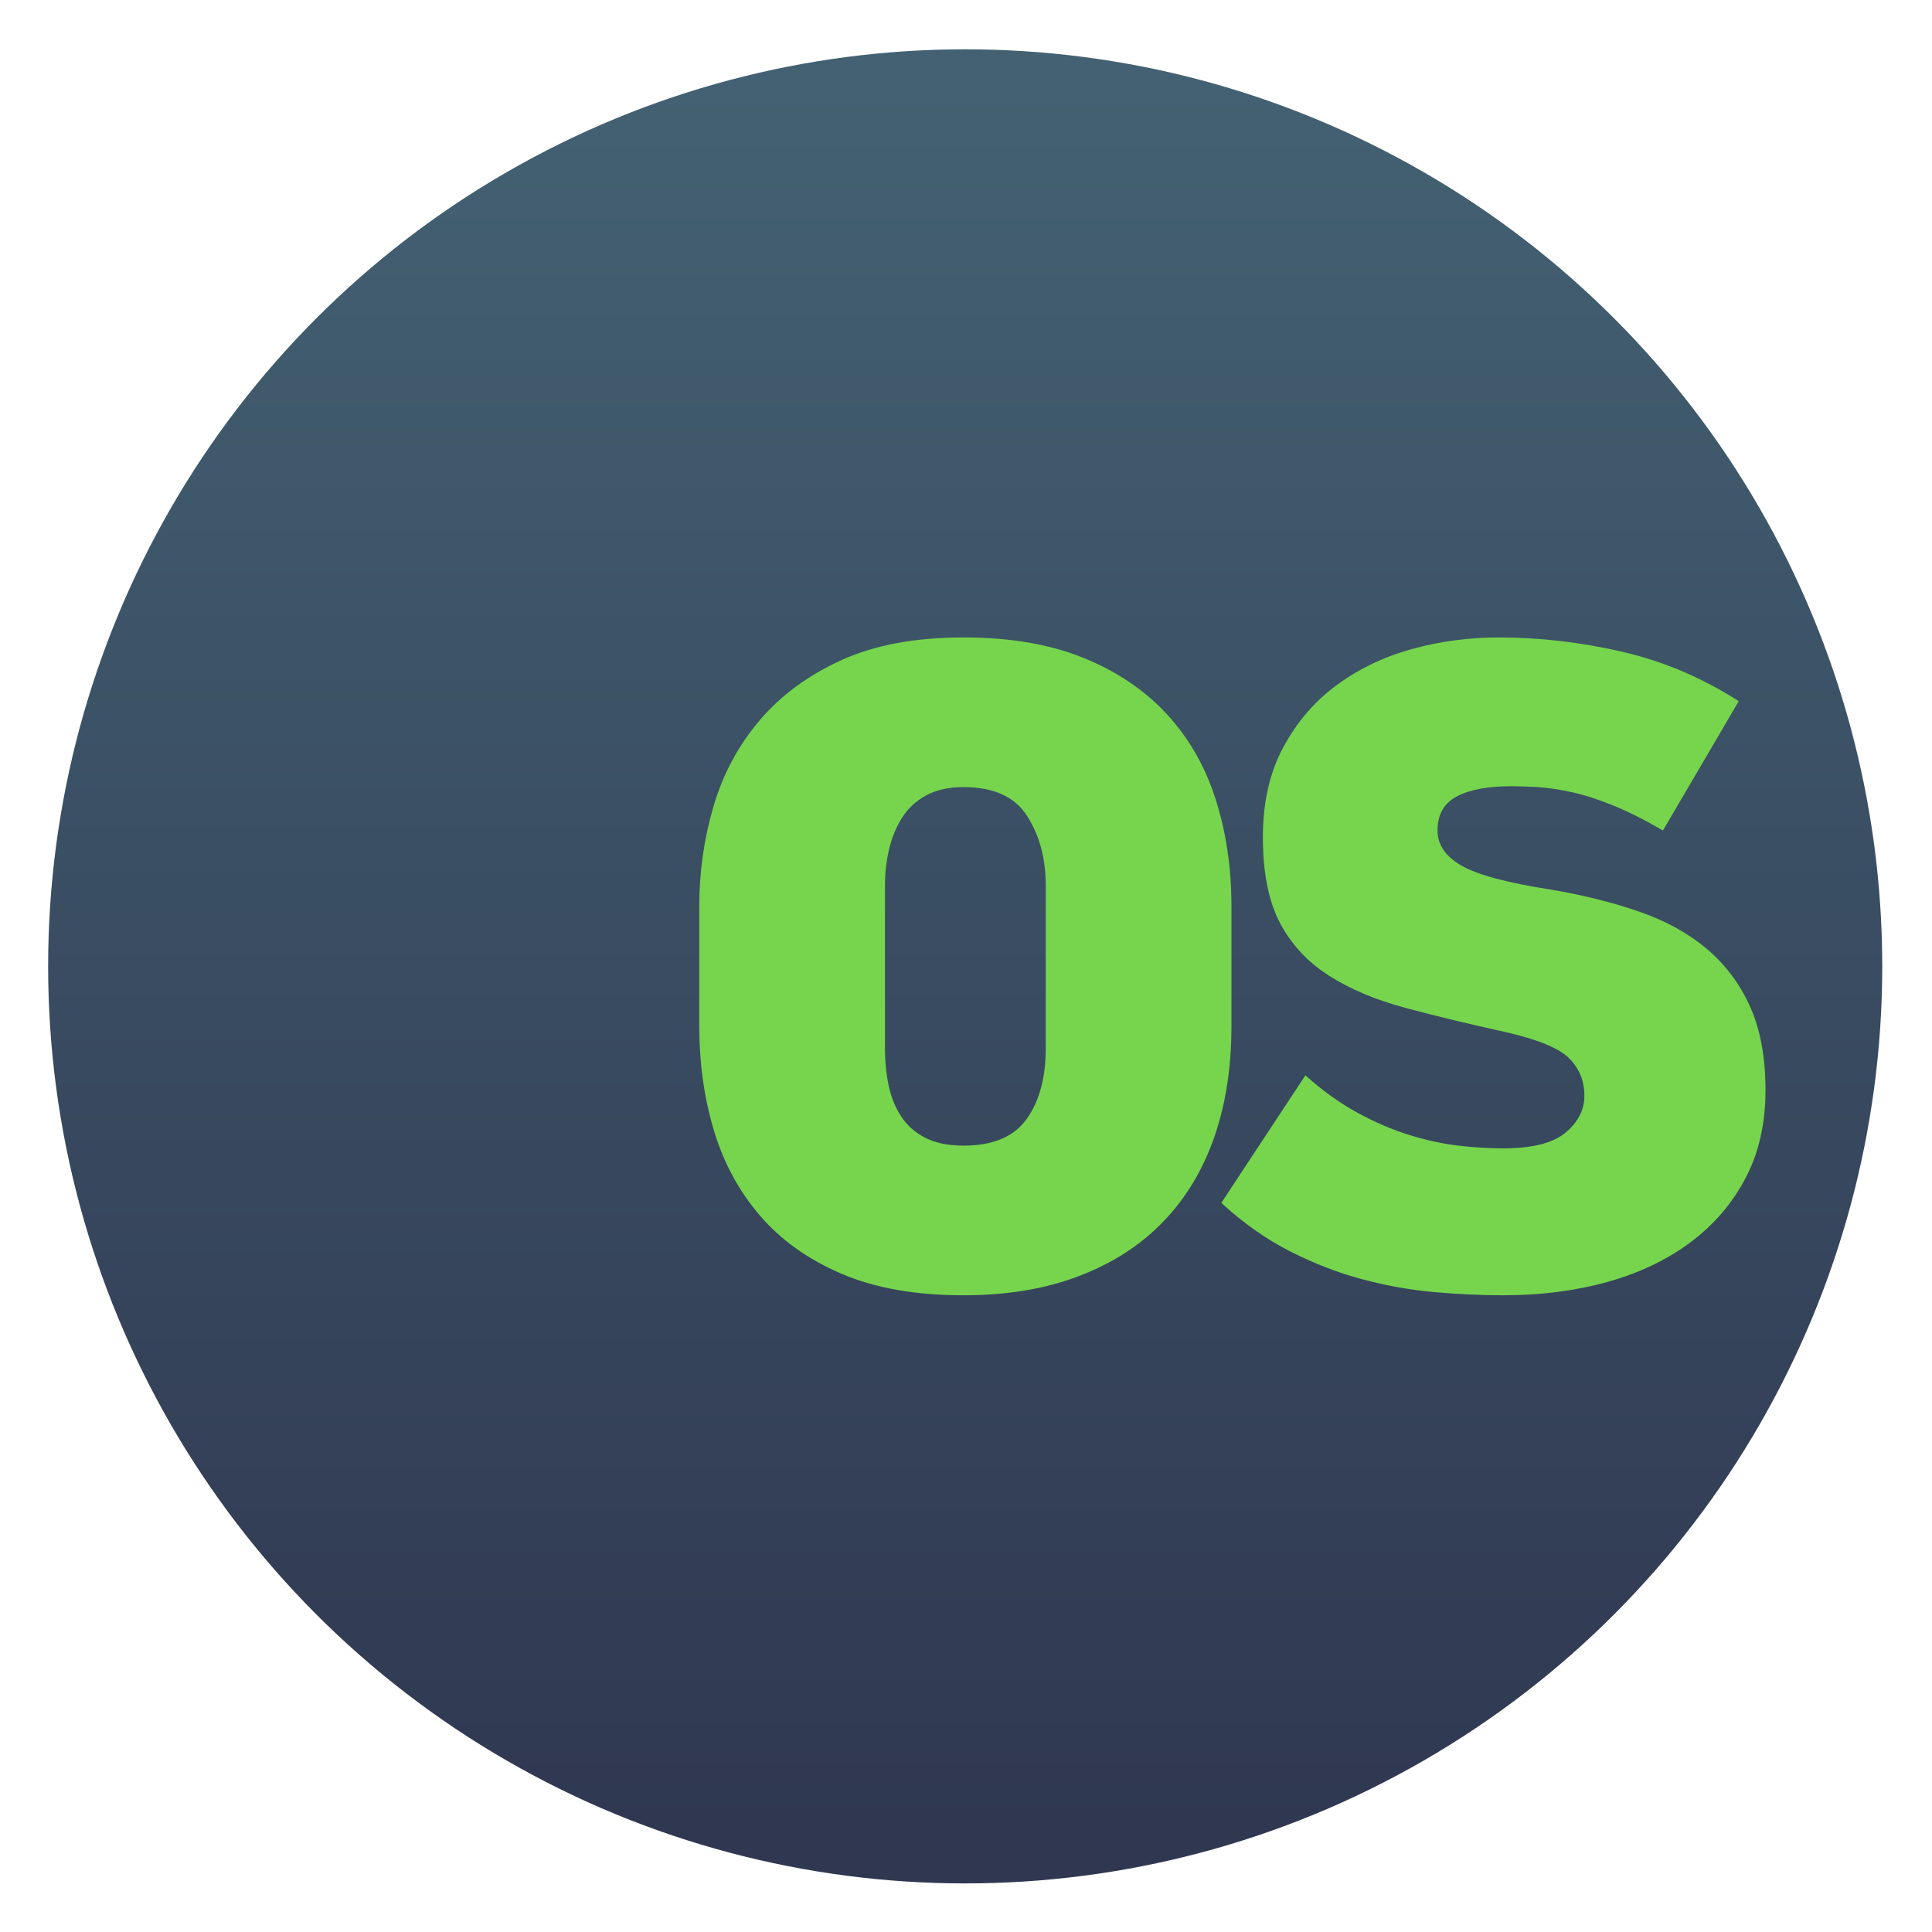 <svg clip-rule="evenodd" fill-rule="evenodd" stroke-linejoin="round" stroke-miterlimit="2" viewBox="0 0 48 48" xmlns="http://www.w3.org/2000/svg">
 <linearGradient id="a" x2="1" gradientTransform="matrix(0 -43.941 43.941 0 75.462 45.721)" gradientUnits="userSpaceOnUse">
  <stop stop-color="#303851" offset="0"/>
  <stop stop-color="#436172" offset="1"/>
 </linearGradient>
 <circle cx="23.98" cy="24.009" r="22.784" fill="url(#a)"/>
 <g fill="#76d54d" fill-rule="nonzero">
  <path d="m23.938 15.837c1.149 0 2.139.168 2.973.505.835.337 1.526.804 2.078 1.4.55.597.956 1.305 1.216 2.124s.39 1.702.39 2.651v2.984c0 1.01-.141 1.924-.424 2.743-.284.819-.704 1.519-1.263 2.1-.558.582-1.255 1.034-2.089 1.355s-1.794.482-2.881.482c-1.193 0-2.207-.18-3.041-.539-.834-.36-1.511-.846-2.031-1.458-.521-.612-.9-1.32-1.137-2.124-.237-.803-.356-1.656-.356-2.559v-2.984c0-.857.119-1.687.356-2.491.237-.803.62-1.514 1.148-2.134s1.206-1.118 2.031-1.493c.827-.375 1.837-.562 3.03-.562zm0 3.718c-.367 0-.676.07-.929.207-.252.138-.452.322-.597.552-.145.228-.252.489-.321.78-.069.29-.104.589-.104.895v4.063c0 .321.031.627.092.918.062.291.164.547.311.769.145.222.343.398.596.528s.57.196.952.196c.735 0 1.26-.223 1.573-.667.314-.443.47-1.025.47-1.744v-4.063c0-.658-.152-1.228-.459-1.71-.305-.483-.833-.724-1.584-.724z"/>
  <path d="m41.315 20.634c-.443-.26-.853-.466-1.228-.619s-.719-.264-1.032-.333c-.315-.069-.597-.111-.85-.127-.252-.015-.471-.022-.655-.022-.58 0-1.032.084-1.354.252-.321.169-.482.452-.482.849 0 .353.199.644.597.873s1.141.428 2.227.596c.811.138 1.545.322 2.204.552.657.229 1.216.539 1.675.93.459.39.815.868 1.067 1.434.253.566.379 1.255.379 2.066 0 .826-.164 1.553-.493 2.18-.329.628-.784 1.16-1.366 1.596s-1.27.765-2.066.988c-.795.221-1.661.332-2.594.332-.551 0-1.125-.027-1.721-.08-.597-.054-1.194-.161-1.791-.322-.597-.16-1.19-.39-1.779-.689-.589-.298-1.159-.699-1.71-1.205l2.089-3.168c.429.383.86.693 1.297.93.436.238.864.421 1.286.551.42.131.825.218 1.216.265.39.045.761.068 1.113.068.72 0 1.236-.13 1.549-.39.314-.26.471-.567.471-.919 0-.367-.126-.676-.379-.929-.252-.252-.784-.471-1.595-.655-.902-.198-1.725-.397-2.467-.596s-1.378-.466-1.906-.803-.934-.773-1.216-1.309c-.283-.535-.425-1.247-.425-2.134 0-.858.168-1.6.505-2.227.337-.628.78-1.144 1.332-1.55.55-.405 1.173-.703 1.87-.895.697-.191 1.412-.287 2.147-.287 1.025 0 2.05.119 3.075.356 1.026.237 1.989.646 2.893 1.228z"/>
 </g>
</svg>
